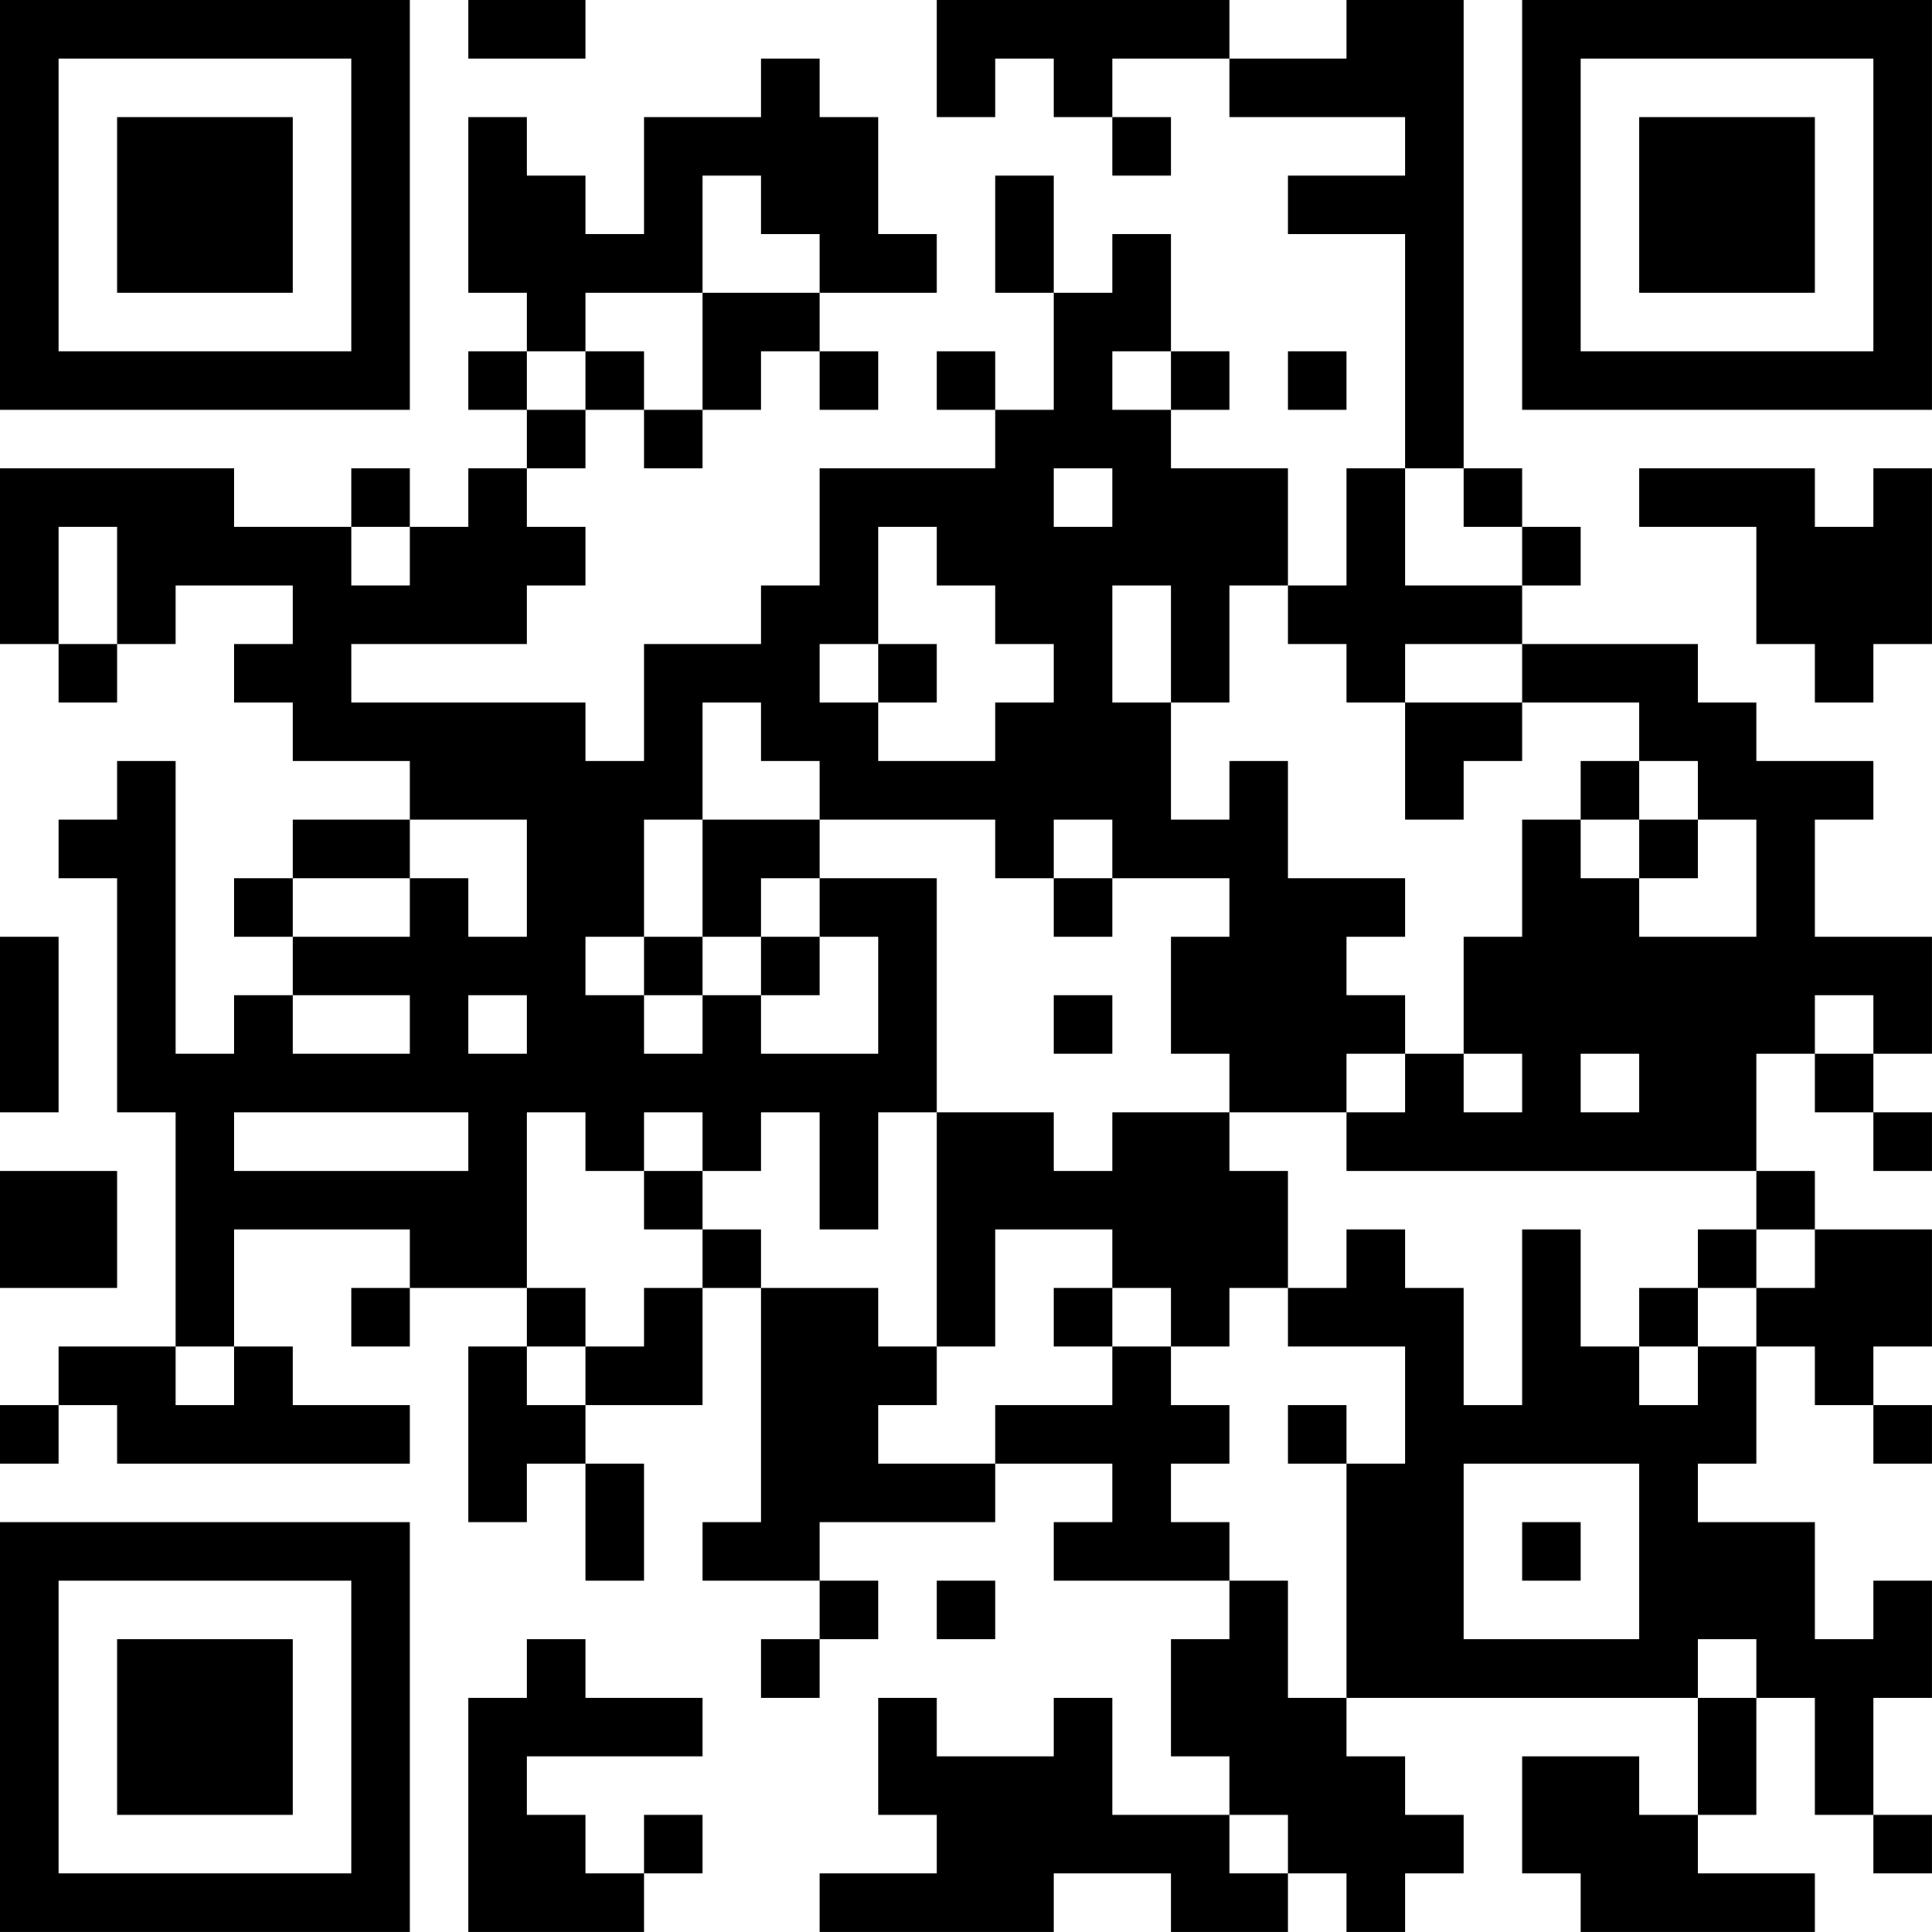 <?xml version="1.0" encoding="UTF-8"?>
<svg xmlns="http://www.w3.org/2000/svg" version="1.1" width="400" height="400" viewBox="0 0 400 400"><rect x="0" y="0" width="400" height="400" fill="#ffffff"/><g transform="scale(12.121)"><g transform="translate(0,0)"><path fill-rule="evenodd" d="M8 0L8 1L10 1L10 0ZM16 0L16 2L17 2L17 1L18 1L18 2L19 2L19 3L20 3L20 2L19 2L19 1L21 1L21 2L24 2L24 3L22 3L22 4L24 4L24 8L23 8L23 10L22 10L22 8L20 8L20 7L21 7L21 6L20 6L20 4L19 4L19 5L18 5L18 3L17 3L17 5L18 5L18 7L17 7L17 6L16 6L16 7L17 7L17 8L14 8L14 10L13 10L13 11L11 11L11 13L10 13L10 12L6 12L6 11L9 11L9 10L10 10L10 9L9 9L9 8L10 8L10 7L11 7L11 8L12 8L12 7L13 7L13 6L14 6L14 7L15 7L15 6L14 6L14 5L16 5L16 4L15 4L15 2L14 2L14 1L13 1L13 2L11 2L11 4L10 4L10 3L9 3L9 2L8 2L8 5L9 5L9 6L8 6L8 7L9 7L9 8L8 8L8 9L7 9L7 8L6 8L6 9L4 9L4 8L0 8L0 11L1 11L1 12L2 12L2 11L3 11L3 10L5 10L5 11L4 11L4 12L5 12L5 13L7 13L7 14L5 14L5 15L4 15L4 16L5 16L5 17L4 17L4 18L3 18L3 13L2 13L2 14L1 14L1 15L2 15L2 19L3 19L3 23L1 23L1 24L0 24L0 25L1 25L1 24L2 24L2 25L7 25L7 24L5 24L5 23L4 23L4 21L7 21L7 22L6 22L6 23L7 23L7 22L9 22L9 23L8 23L8 26L9 26L9 25L10 25L10 27L11 27L11 25L10 25L10 24L12 24L12 22L13 22L13 26L12 26L12 27L14 27L14 28L13 28L13 29L14 29L14 28L15 28L15 27L14 27L14 26L17 26L17 25L19 25L19 26L18 26L18 27L21 27L21 28L20 28L20 30L21 30L21 31L19 31L19 29L18 29L18 30L16 30L16 29L15 29L15 31L16 31L16 32L14 32L14 33L18 33L18 32L20 32L20 33L22 33L22 32L23 32L23 33L24 33L24 32L25 32L25 31L24 31L24 30L23 30L23 29L29 29L29 31L28 31L28 30L26 30L26 32L27 32L27 33L31 33L31 32L29 32L29 31L30 31L30 29L31 29L31 31L32 31L32 32L33 32L33 31L32 31L32 29L33 29L33 27L32 27L32 28L31 28L31 26L29 26L29 25L30 25L30 23L31 23L31 24L32 24L32 25L33 25L33 24L32 24L32 23L33 23L33 21L31 21L31 20L30 20L30 18L31 18L31 19L32 19L32 20L33 20L33 19L32 19L32 18L33 18L33 16L31 16L31 14L32 14L32 13L30 13L30 12L29 12L29 11L26 11L26 10L27 10L27 9L26 9L26 8L25 8L25 0L23 0L23 1L21 1L21 0ZM12 3L12 5L10 5L10 6L9 6L9 7L10 7L10 6L11 6L11 7L12 7L12 5L14 5L14 4L13 4L13 3ZM19 6L19 7L20 7L20 6ZM22 6L22 7L23 7L23 6ZM18 8L18 9L19 9L19 8ZM24 8L24 10L26 10L26 9L25 9L25 8ZM28 8L28 9L30 9L30 11L31 11L31 12L32 12L32 11L33 11L33 8L32 8L32 9L31 9L31 8ZM1 9L1 11L2 11L2 9ZM6 9L6 10L7 10L7 9ZM15 9L15 11L14 11L14 12L15 12L15 13L17 13L17 12L18 12L18 11L17 11L17 10L16 10L16 9ZM19 10L19 12L20 12L20 14L21 14L21 13L22 13L22 15L24 15L24 16L23 16L23 17L24 17L24 18L23 18L23 19L21 19L21 18L20 18L20 16L21 16L21 15L19 15L19 14L18 14L18 15L17 15L17 14L14 14L14 13L13 13L13 12L12 12L12 14L11 14L11 16L10 16L10 17L11 17L11 18L12 18L12 17L13 17L13 18L15 18L15 16L14 16L14 15L16 15L16 19L15 19L15 21L14 21L14 19L13 19L13 20L12 20L12 19L11 19L11 20L10 20L10 19L9 19L9 22L10 22L10 23L9 23L9 24L10 24L10 23L11 23L11 22L12 22L12 21L13 21L13 22L15 22L15 23L16 23L16 24L15 24L15 25L17 25L17 24L19 24L19 23L20 23L20 24L21 24L21 25L20 25L20 26L21 26L21 27L22 27L22 29L23 29L23 25L24 25L24 23L22 23L22 22L23 22L23 21L24 21L24 22L25 22L25 24L26 24L26 21L27 21L27 23L28 23L28 24L29 24L29 23L30 23L30 22L31 22L31 21L30 21L30 20L23 20L23 19L24 19L24 18L25 18L25 19L26 19L26 18L25 18L25 16L26 16L26 14L27 14L27 15L28 15L28 16L30 16L30 14L29 14L29 13L28 13L28 12L26 12L26 11L24 11L24 12L23 12L23 11L22 11L22 10L21 10L21 12L20 12L20 10ZM15 11L15 12L16 12L16 11ZM24 12L24 14L25 14L25 13L26 13L26 12ZM27 13L27 14L28 14L28 15L29 15L29 14L28 14L28 13ZM7 14L7 15L5 15L5 16L7 16L7 15L8 15L8 16L9 16L9 14ZM12 14L12 16L11 16L11 17L12 17L12 16L13 16L13 17L14 17L14 16L13 16L13 15L14 15L14 14ZM18 15L18 16L19 16L19 15ZM0 16L0 19L1 19L1 16ZM5 17L5 18L7 18L7 17ZM8 17L8 18L9 18L9 17ZM18 17L18 18L19 18L19 17ZM31 17L31 18L32 18L32 17ZM27 18L27 19L28 19L28 18ZM4 19L4 20L8 20L8 19ZM16 19L16 23L17 23L17 21L19 21L19 22L18 22L18 23L19 23L19 22L20 22L20 23L21 23L21 22L22 22L22 20L21 20L21 19L19 19L19 20L18 20L18 19ZM0 20L0 22L2 22L2 20ZM11 20L11 21L12 21L12 20ZM29 21L29 22L28 22L28 23L29 23L29 22L30 22L30 21ZM3 23L3 24L4 24L4 23ZM22 24L22 25L23 25L23 24ZM25 25L25 28L28 28L28 25ZM26 26L26 27L27 27L27 26ZM16 27L16 28L17 28L17 27ZM9 28L9 29L8 29L8 33L11 33L11 32L12 32L12 31L11 31L11 32L10 32L10 31L9 31L9 30L12 30L12 29L10 29L10 28ZM29 28L29 29L30 29L30 28ZM21 31L21 32L22 32L22 31ZM0 0L0 7L7 7L7 0ZM1 1L1 6L6 6L6 1ZM2 2L2 5L5 5L5 2ZM26 0L26 7L33 7L33 0ZM27 1L27 6L32 6L32 1ZM28 2L28 5L31 5L31 2ZM0 26L0 33L7 33L7 26ZM1 27L1 32L6 32L6 27ZM2 28L2 31L5 31L5 28Z" fill="#000000"/></g></g></svg>
